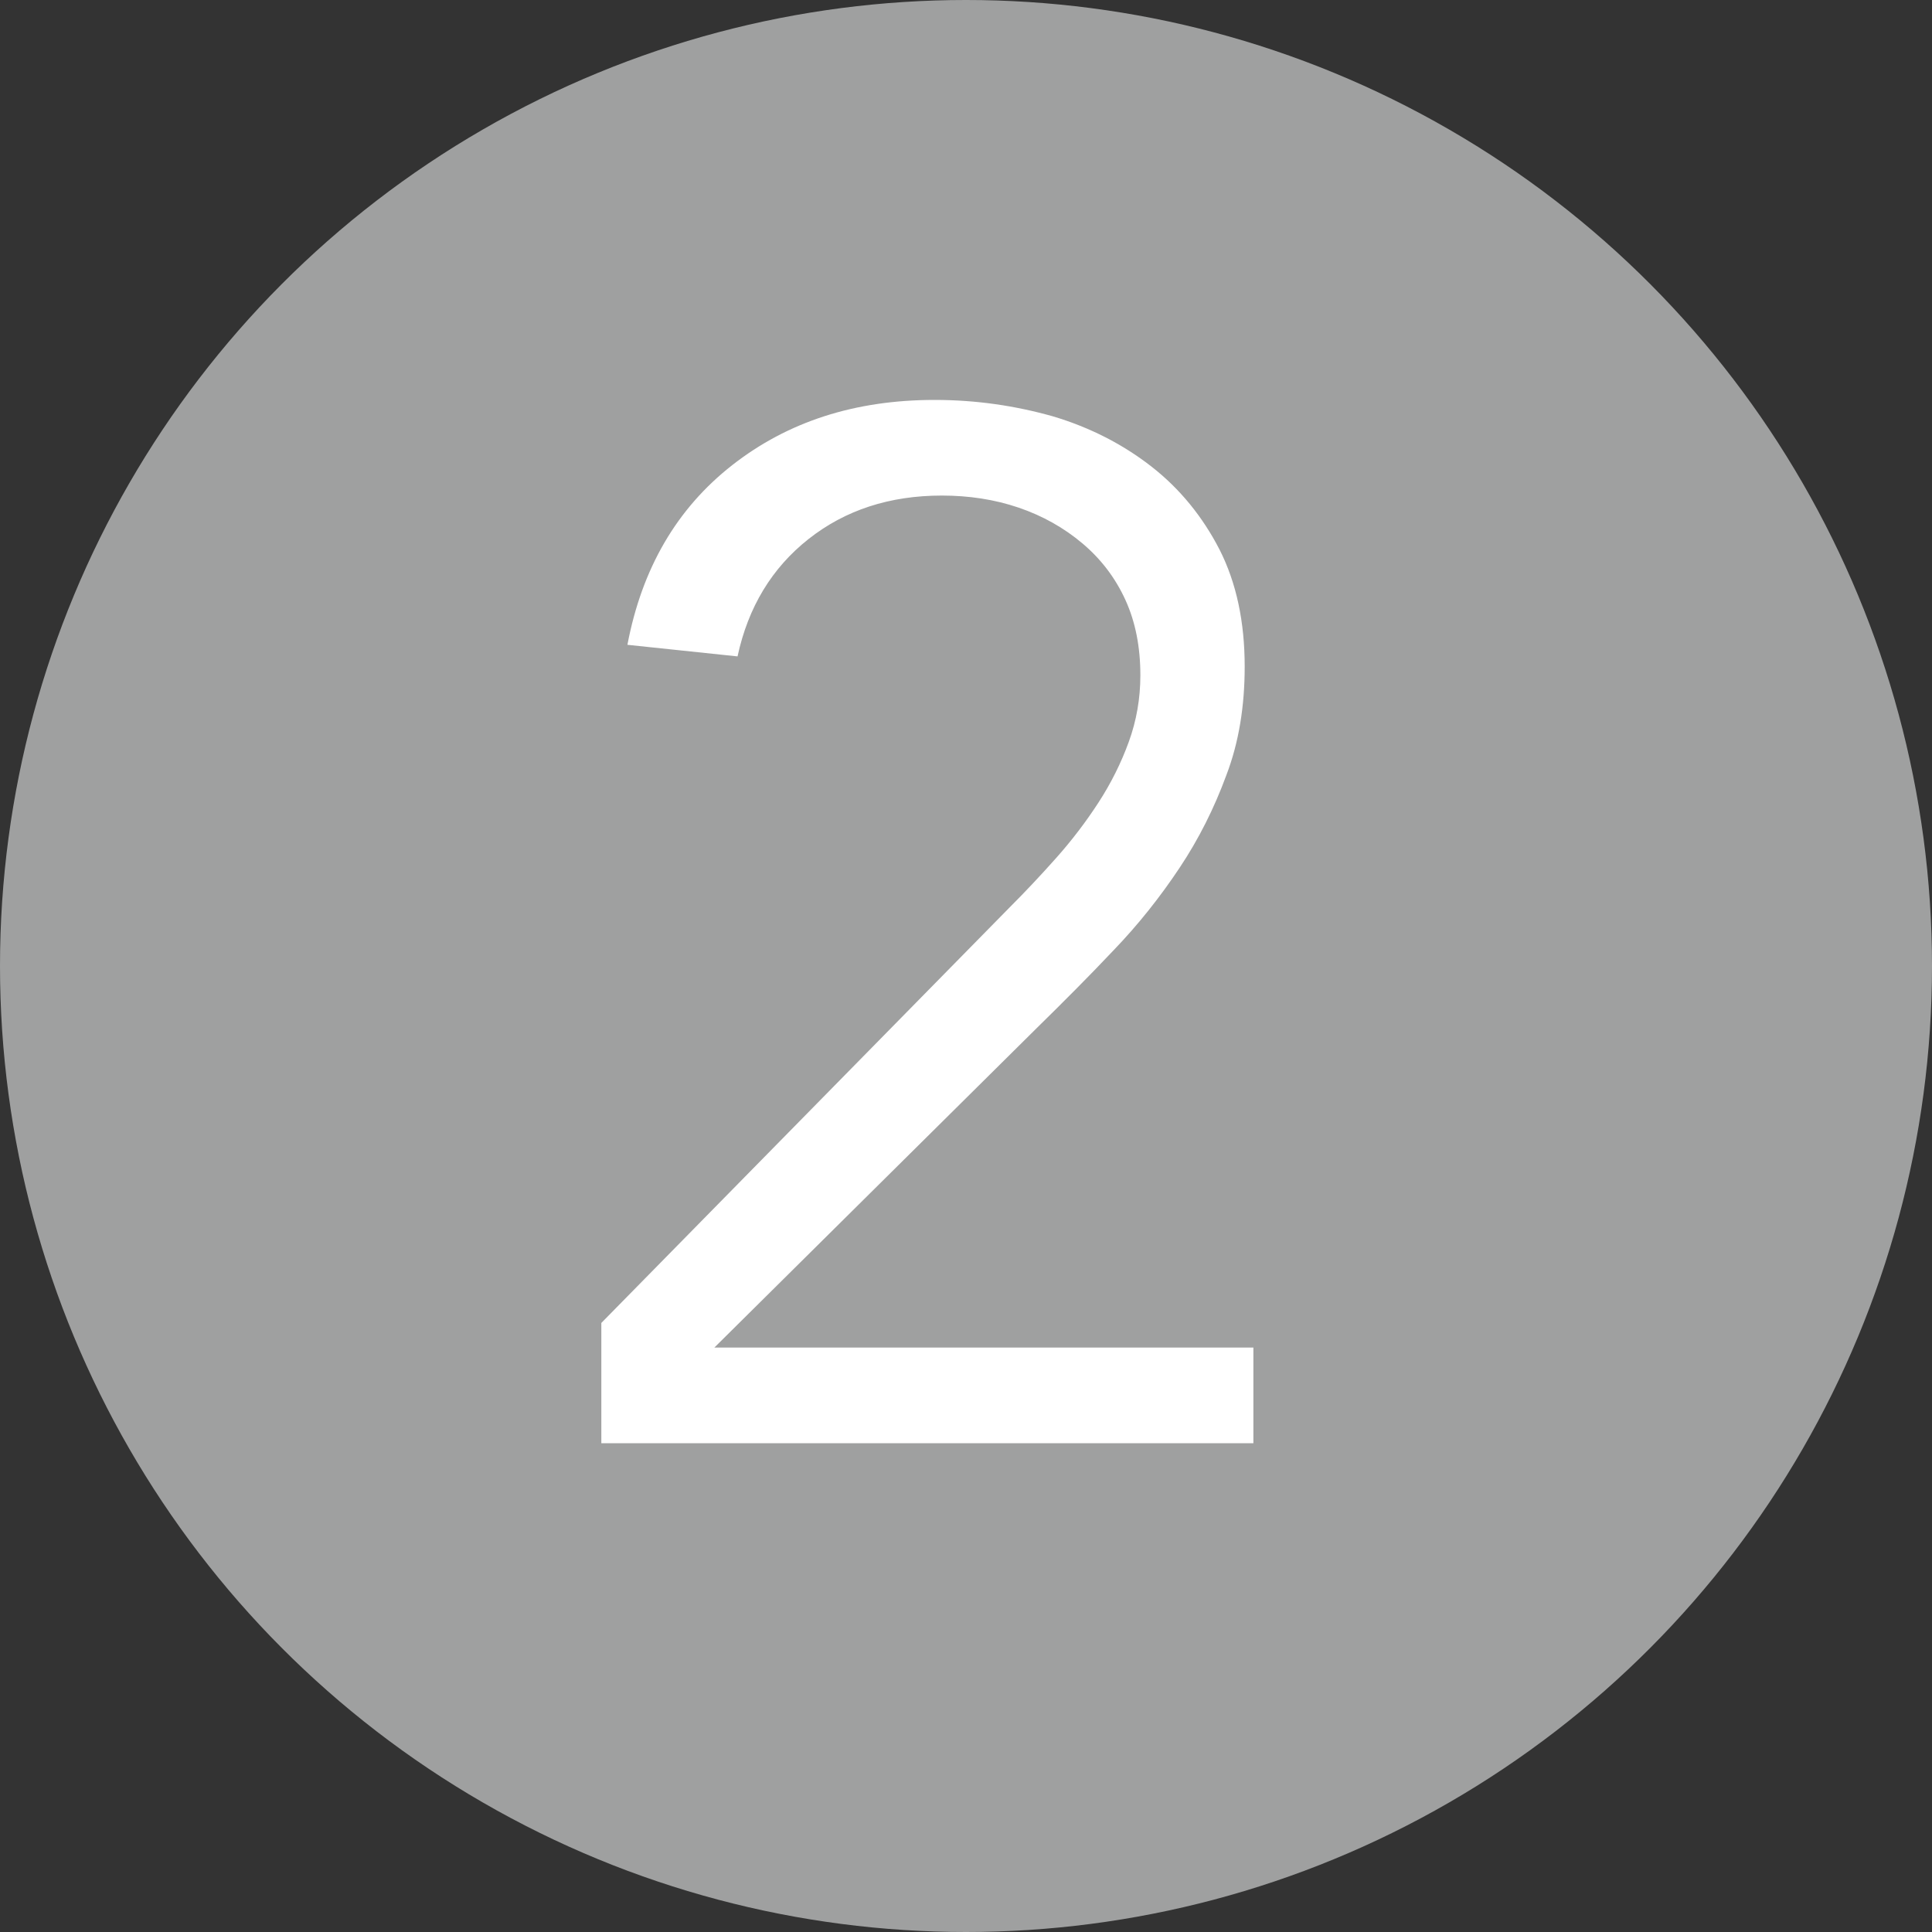 <?xml version="1.0" encoding="UTF-8"?>
<svg id="_レイヤー_2" data-name="レイヤー 2" xmlns="http://www.w3.org/2000/svg" viewBox="0 0 40 40">
  <rect x="0" y="0" width="40" height="40" fill="#333333" stroke="none"/>
  <defs>
    <style>
      .cls-1 {
        fill: #9fa0a0;
      }

      .cls-1, .cls-2 {
        stroke-width: 0px;
      }

      .cls-2 {
        fill: #fff;
      }
    </style>
  </defs>
  <g id="contents">
    <g>
      <circle class="cls-1" cx="20" cy="20" r="20"/>
      <path class="cls-2" d="m25.95,29.88h-13.5v-2.49l8.46-8.61c.32-.32.64-.66.96-1.02s.61-.74.87-1.14c.26-.4.47-.82.63-1.26.16-.44.24-.9.24-1.38,0-.58-.1-1.1-.31-1.56s-.51-.85-.89-1.17c-.38-.32-.82-.57-1.32-.74-.5-.17-1.03-.25-1.59-.25-1.08,0-2,.3-2.76.9-.76.6-1.25,1.41-1.47,2.43l-2.28-.24c.3-1.58,1.02-2.82,2.17-3.72s2.54-1.35,4.19-1.35c.86,0,1.67.12,2.45.34.77.23,1.45.58,2.04,1.04.59.46,1.06,1.04,1.41,1.72.35.69.52,1.5.52,2.42,0,.82-.12,1.57-.38,2.25-.25.68-.57,1.32-.97,1.92-.4.6-.85,1.17-1.37,1.71-.51.54-1.04,1.07-1.57,1.59l-6.69,6.63h11.16v1.98Z"/>
    </g>
  </g>
</svg>